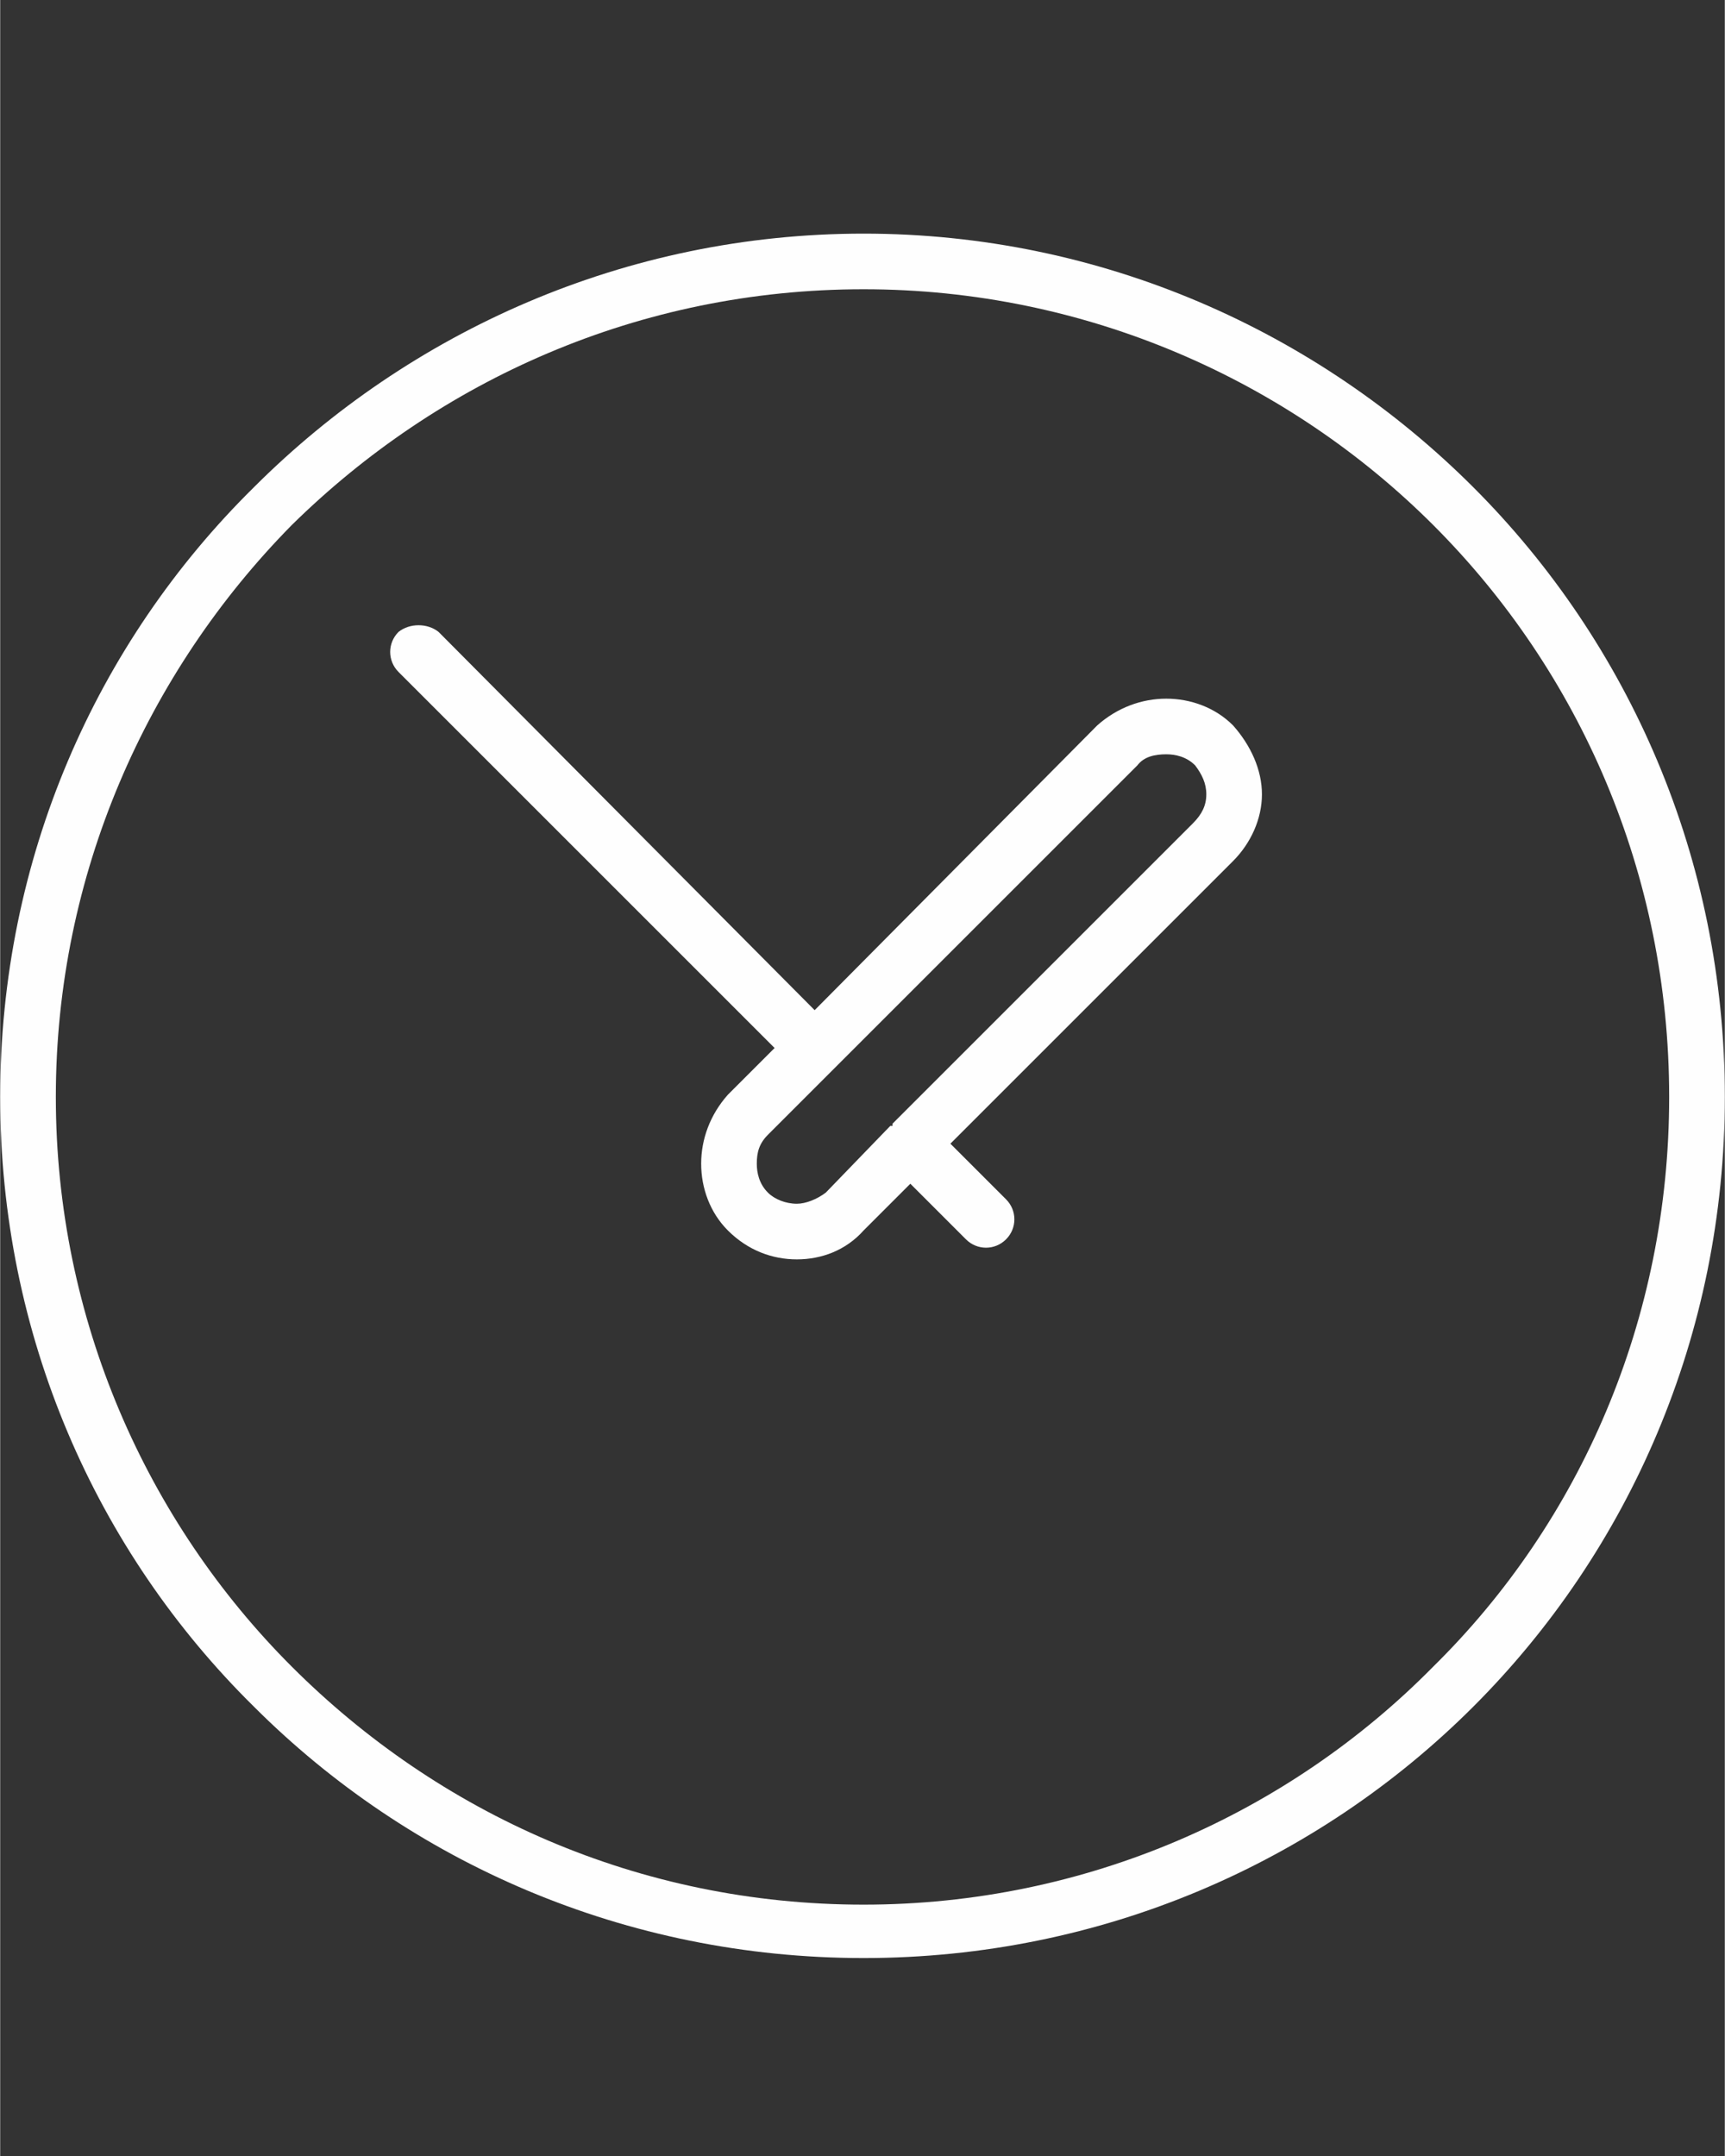 <?xml version="1.0" encoding="UTF-8"?>
<!DOCTYPE svg PUBLIC "-//W3C//DTD SVG 1.0//EN" "http://www.w3.org/TR/2001/REC-SVG-20010904/DTD/svg10.dtd">
<!-- Creator: CorelDRAW X7 -->
<svg xmlns="http://www.w3.org/2000/svg" xml:space="preserve" width="94.759mm" height="118.453mm" version="1.0" style="shape-rendering:geometricPrecision; text-rendering:geometricPrecision; image-rendering:optimizeQuality; fill-rule:evenodd; clip-rule:evenodd"
viewBox="0 0 775 969"
 xmlns:xlink="http://www.w3.org/1999/xlink">
 <rect x="0" y="0" width="775" height="969" fill="#333333" stroke="none"/>
 <defs>
  <style type="text/css">
   <![CDATA[
    .fil0 {fill:none}
    .fil1 {fill:#FEFEFE;fill-rule:nonzero}
   ]]>
  </style>
 </defs>
 <g id="Слой_x0020_1">
  <rect class="fil0" width="775" height="969"/>
  <path class="fil1" d="M388 105c107,0 204,44 274,114 70,70 113,167 113,274 0,107 -43,204 -113,274 -70,70 -167,113 -274,113 -107,0 -204,-43 -274,-113 -71,-70 -114,-167 -114,-274 0,-107 43,-204 114,-274 70,-70 167,-114 274,-114zm-13 375l0 0 0 0 -30 30c-4,4 -5,8 -5,13 0,4 1,9 5,13 3,3 8,5 13,5 4,0 9,-2 13,-5l29 -30 1 0 0 -1 135 -135c4,-4 6,-8 6,-13 0,-5 -2,-9 -5,-13 -4,-4 -9,-5 -13,-5 -5,0 -10,1 -13,5l-136 136 0 0zm-27 -9l-169 -169c-5,-5 -5,-13 0,-18 5,-4 13,-4 18,0l169 170 127 -128c9,-8 20,-12 31,-12 11,0 22,4 30,12 8,9 13,20 13,31 0,11 -5,22 -13,30 0,0 -78,78 -127,127l25 25c5,5 5,13 0,18 -5,5 -13,5 -18,0l-25 -25c-13,13 -21,21 -21,21 -8,9 -19,13 -30,13 -11,0 -22,-4 -31,-13l0 0c-8,-8 -12,-19 -12,-30 0,-11 4,-22 12,-31l21 -21 0 0zm296 -235c-65,-65 -156,-106 -256,-106 -101,0 -191,41 -257,106 -65,66 -106,157 -106,257 0,100 41,191 106,256 66,66 156,107 257,107 100,0 191,-41 256,-107 66,-65 106,-156 106,-256 0,-100 -40,-191 -106,-257z"/>
 </g>
</svg>
